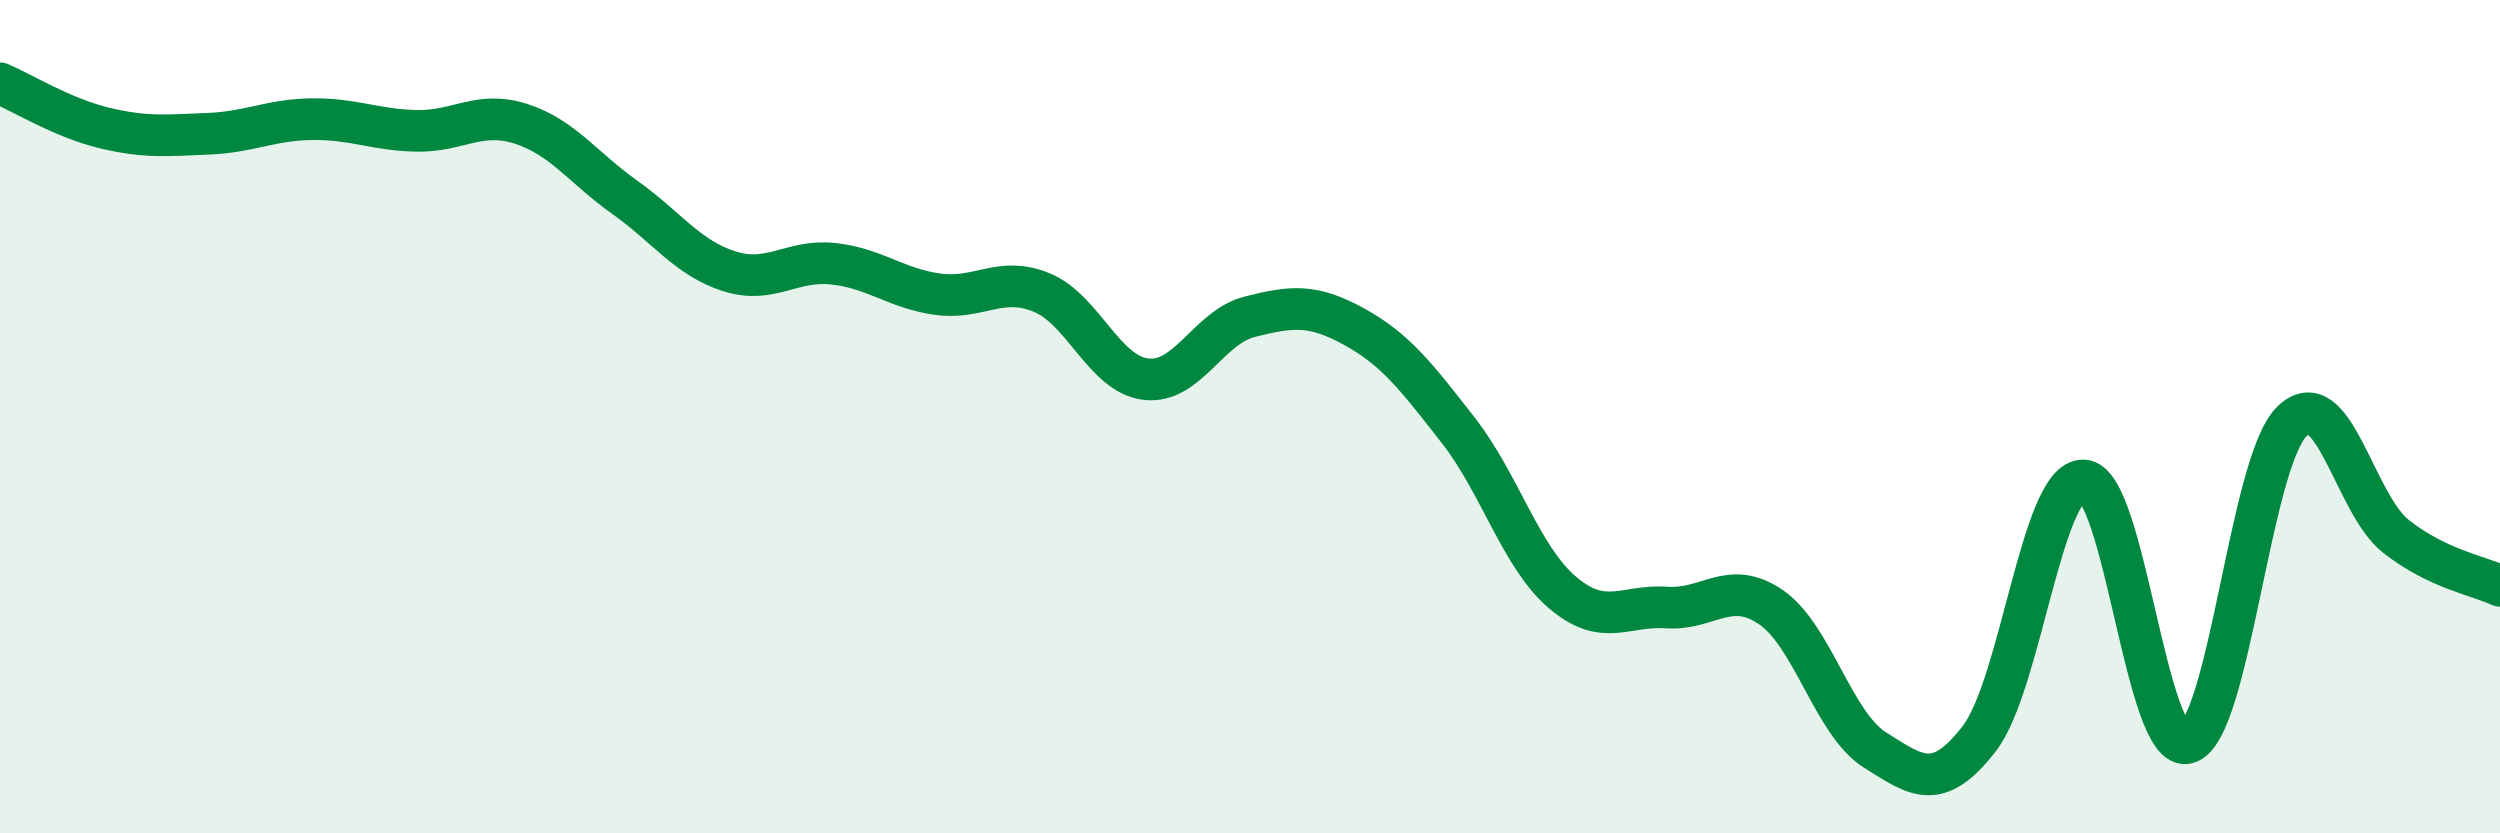 
    <svg width="60" height="20" viewBox="0 0 60 20" xmlns="http://www.w3.org/2000/svg">
      <path
        d="M 0,2 C 0.5,2.21 1.5,2.83 2.5,3.07 C 3.5,3.31 4,3.25 5,3.21 C 6,3.17 6.5,2.87 7.5,2.86 C 8.5,2.85 9,3.12 10,3.14 C 11,3.16 11.5,2.65 12.5,2.97 C 13.5,3.29 14,4.03 15,4.74 C 16,5.45 16.5,6.19 17.5,6.51 C 18.5,6.83 19,6.22 20,6.33 C 21,6.44 21.5,6.92 22.5,7.06 C 23.5,7.2 24,6.61 25,7.02 C 26,7.43 26.5,8.98 27.5,9.1 C 28.5,9.22 29,7.85 30,7.6 C 31,7.35 31.5,7.29 32.5,7.84 C 33.5,8.39 34,9.05 35,10.33 C 36,11.61 36.5,13.37 37.5,14.22 C 38.5,15.07 39,14.51 40,14.58 C 41,14.65 41.5,13.89 42.5,14.57 C 43.5,15.25 44,17.37 45,18 C 46,18.63 46.5,19.02 47.5,17.73 C 48.5,16.44 49,11.51 50,11.53 C 51,11.55 51.5,18.11 52.5,17.83 C 53.5,17.55 54,11.11 55,10.12 C 56,9.13 56.5,12.08 57.5,12.87 C 58.5,13.66 59.5,13.82 60,14.06L60 20L0 20Z"
        fill="#008740"
        opacity="0.1"
        stroke-linecap="round"
        stroke-linejoin="round"
      />
      <path
        d="M 0,2 C 0.5,2.21 1.5,2.83 2.5,3.07 C 3.5,3.31 4,3.25 5,3.21 C 6,3.17 6.5,2.87 7.5,2.86 C 8.5,2.85 9,3.12 10,3.14 C 11,3.16 11.5,2.65 12.5,2.97 C 13.5,3.29 14,4.03 15,4.74 C 16,5.45 16.5,6.19 17.5,6.51 C 18.5,6.83 19,6.22 20,6.33 C 21,6.44 21.5,6.92 22.5,7.06 C 23.5,7.2 24,6.61 25,7.02 C 26,7.43 26.5,8.98 27.5,9.1 C 28.5,9.22 29,7.85 30,7.6 C 31,7.35 31.5,7.29 32.5,7.84 C 33.5,8.39 34,9.05 35,10.33 C 36,11.61 36.5,13.37 37.5,14.22 C 38.5,15.07 39,14.51 40,14.58 C 41,14.65 41.5,13.89 42.5,14.57 C 43.5,15.25 44,17.37 45,18 C 46,18.63 46.5,19.02 47.5,17.73 C 48.5,16.44 49,11.51 50,11.53 C 51,11.55 51.5,18.11 52.5,17.83 C 53.5,17.55 54,11.11 55,10.12 C 56,9.13 56.5,12.08 57.5,12.87 C 58.5,13.66 59.5,13.82 60,14.06"
        stroke="#008740"
        stroke-width="1"
        fill="none"
        stroke-linecap="round"
        stroke-linejoin="round"
      />
    </svg>
  